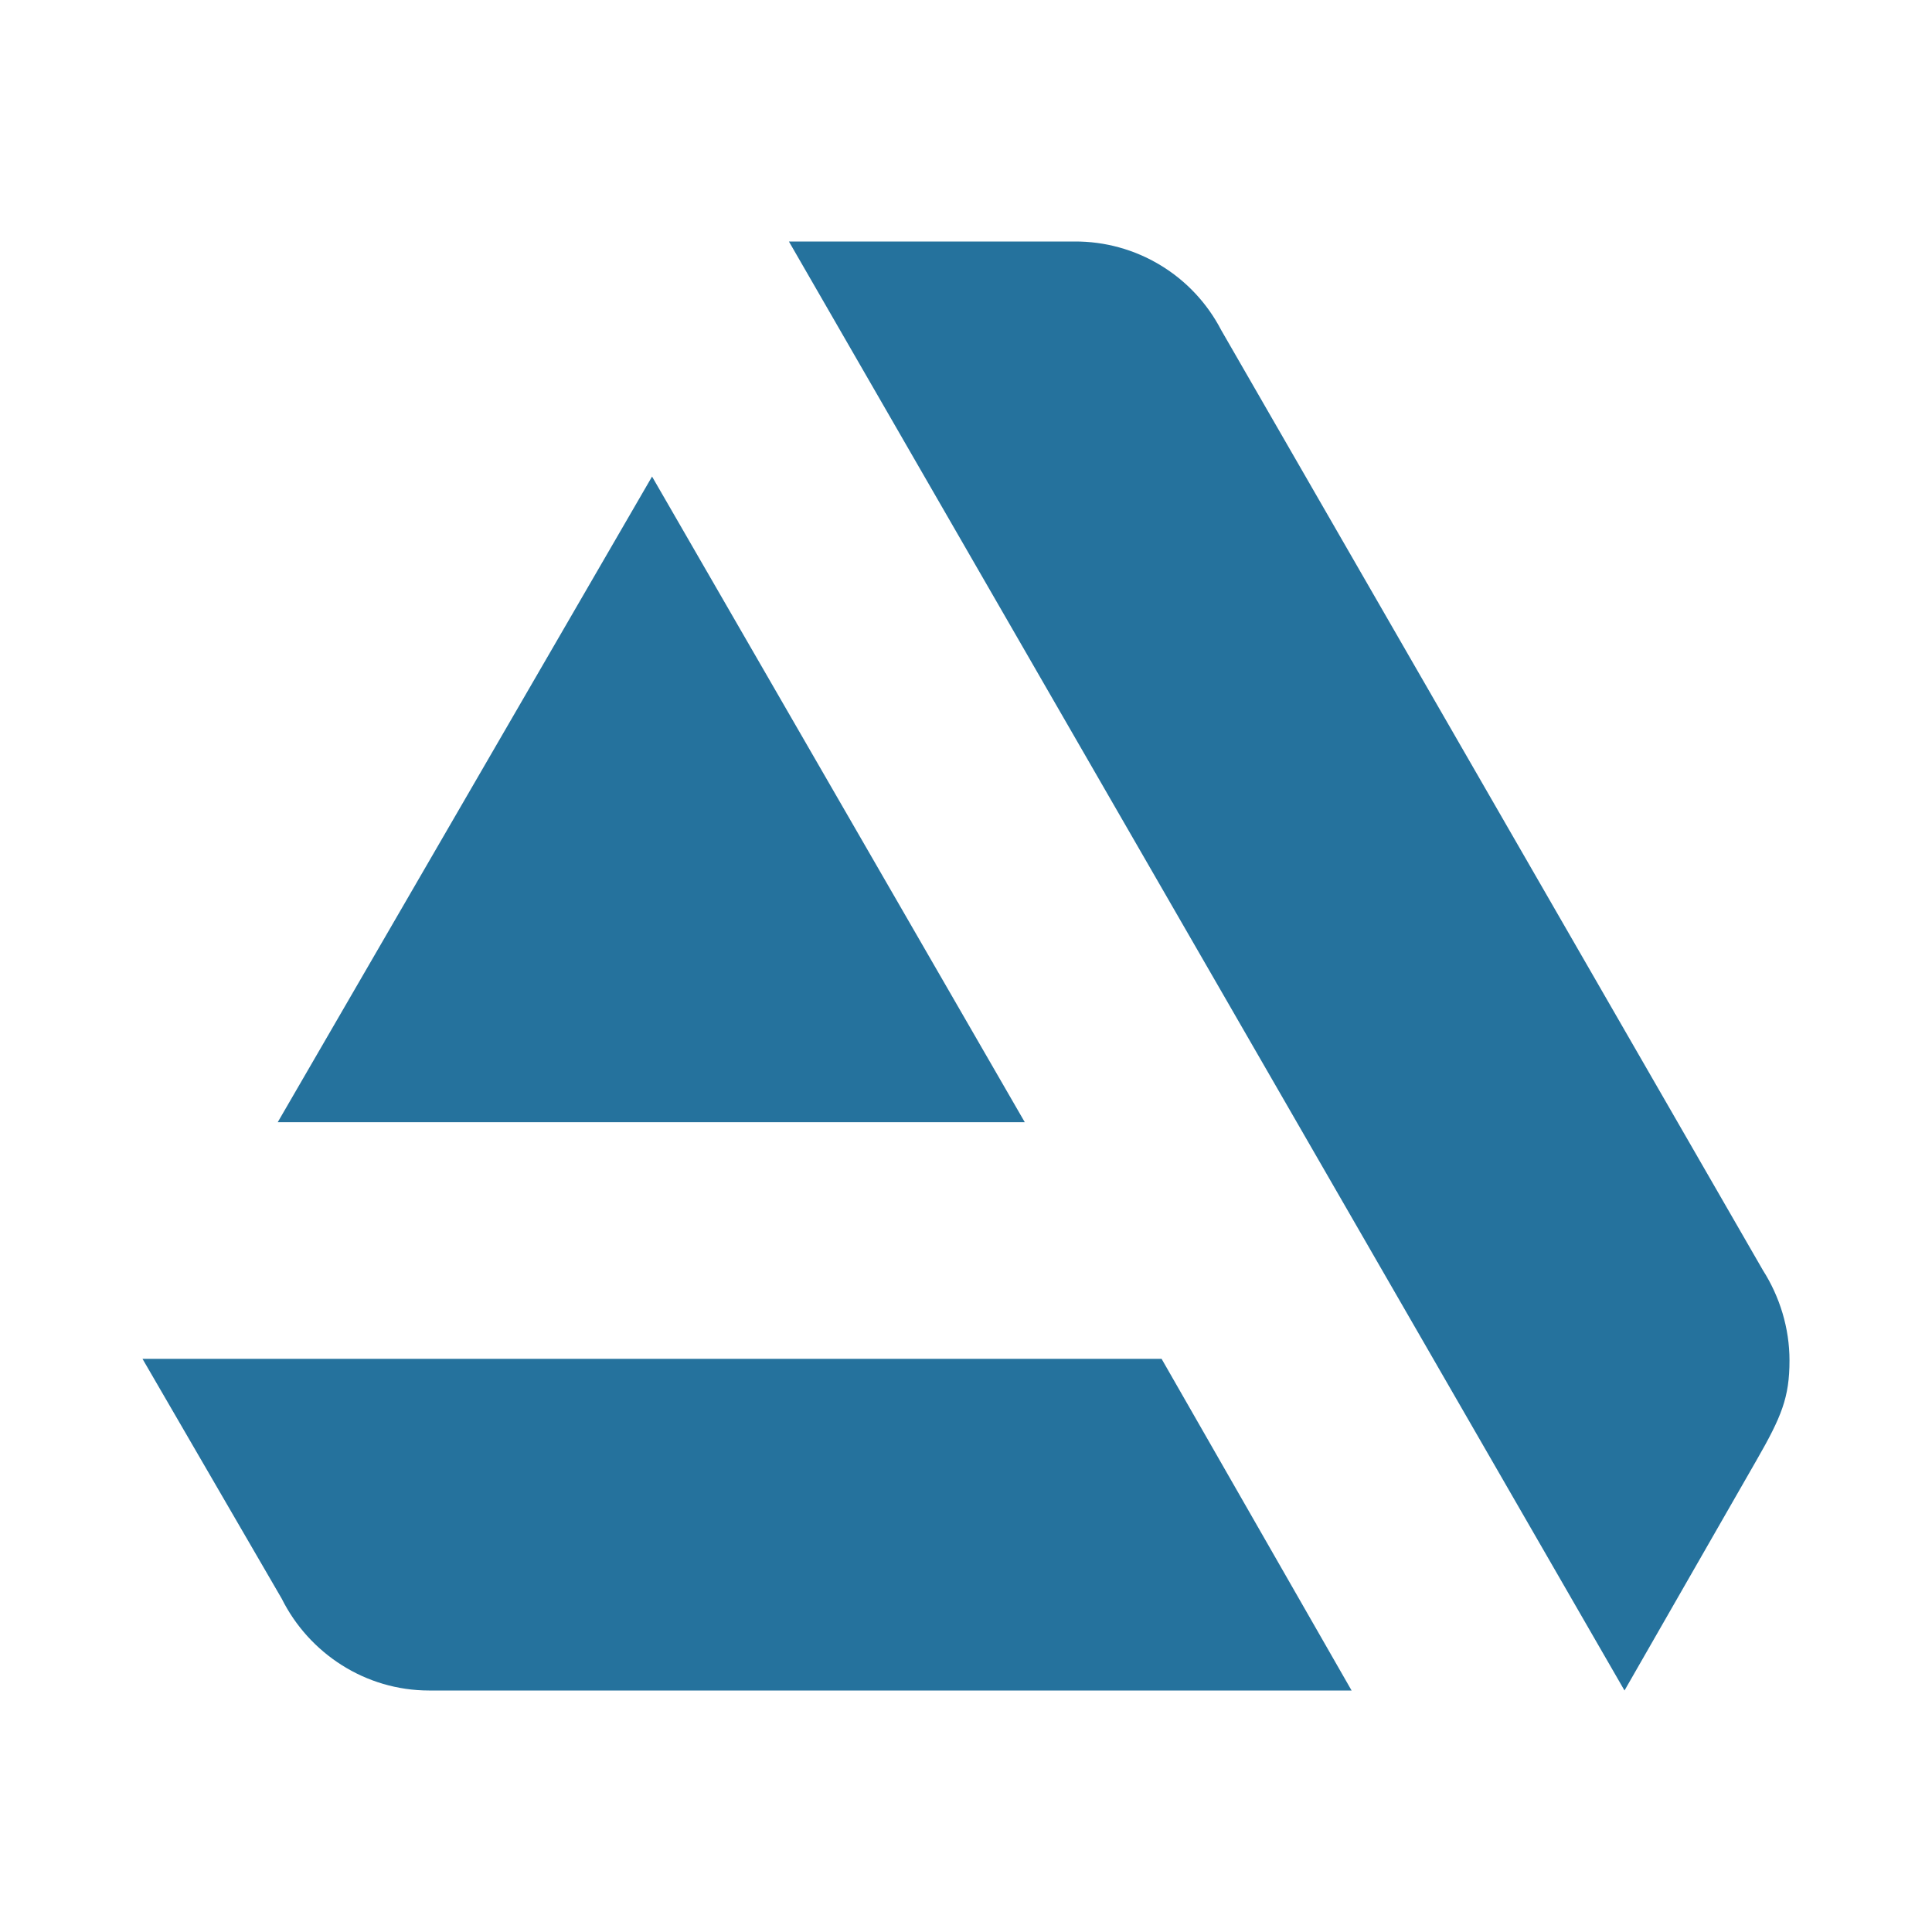 <?xml version="1.0" encoding="UTF-8"?> <svg xmlns="http://www.w3.org/2000/svg" width="50" height="50" viewBox="0 0 50 50" fill="none"><path d="M3.688 35.167L7.292 41.375C8 42.792 9.458 43.75 11.104 43.75H34.979L30.062 35.167H3.688ZM46.312 35.208C46.312 34.375 46.062 33.562 45.625 32.875L31.604 8.542C31.244 7.848 30.7 7.267 30.031 6.863C29.362 6.458 28.594 6.246 27.812 6.25H20.417L42.042 43.75L45.458 37.792C46.104 36.667 46.312 36.167 46.312 35.208ZM26.521 29.042L16.875 12.333L7.188 29.042H26.521Z" fill="#25729D"></path></svg> 
